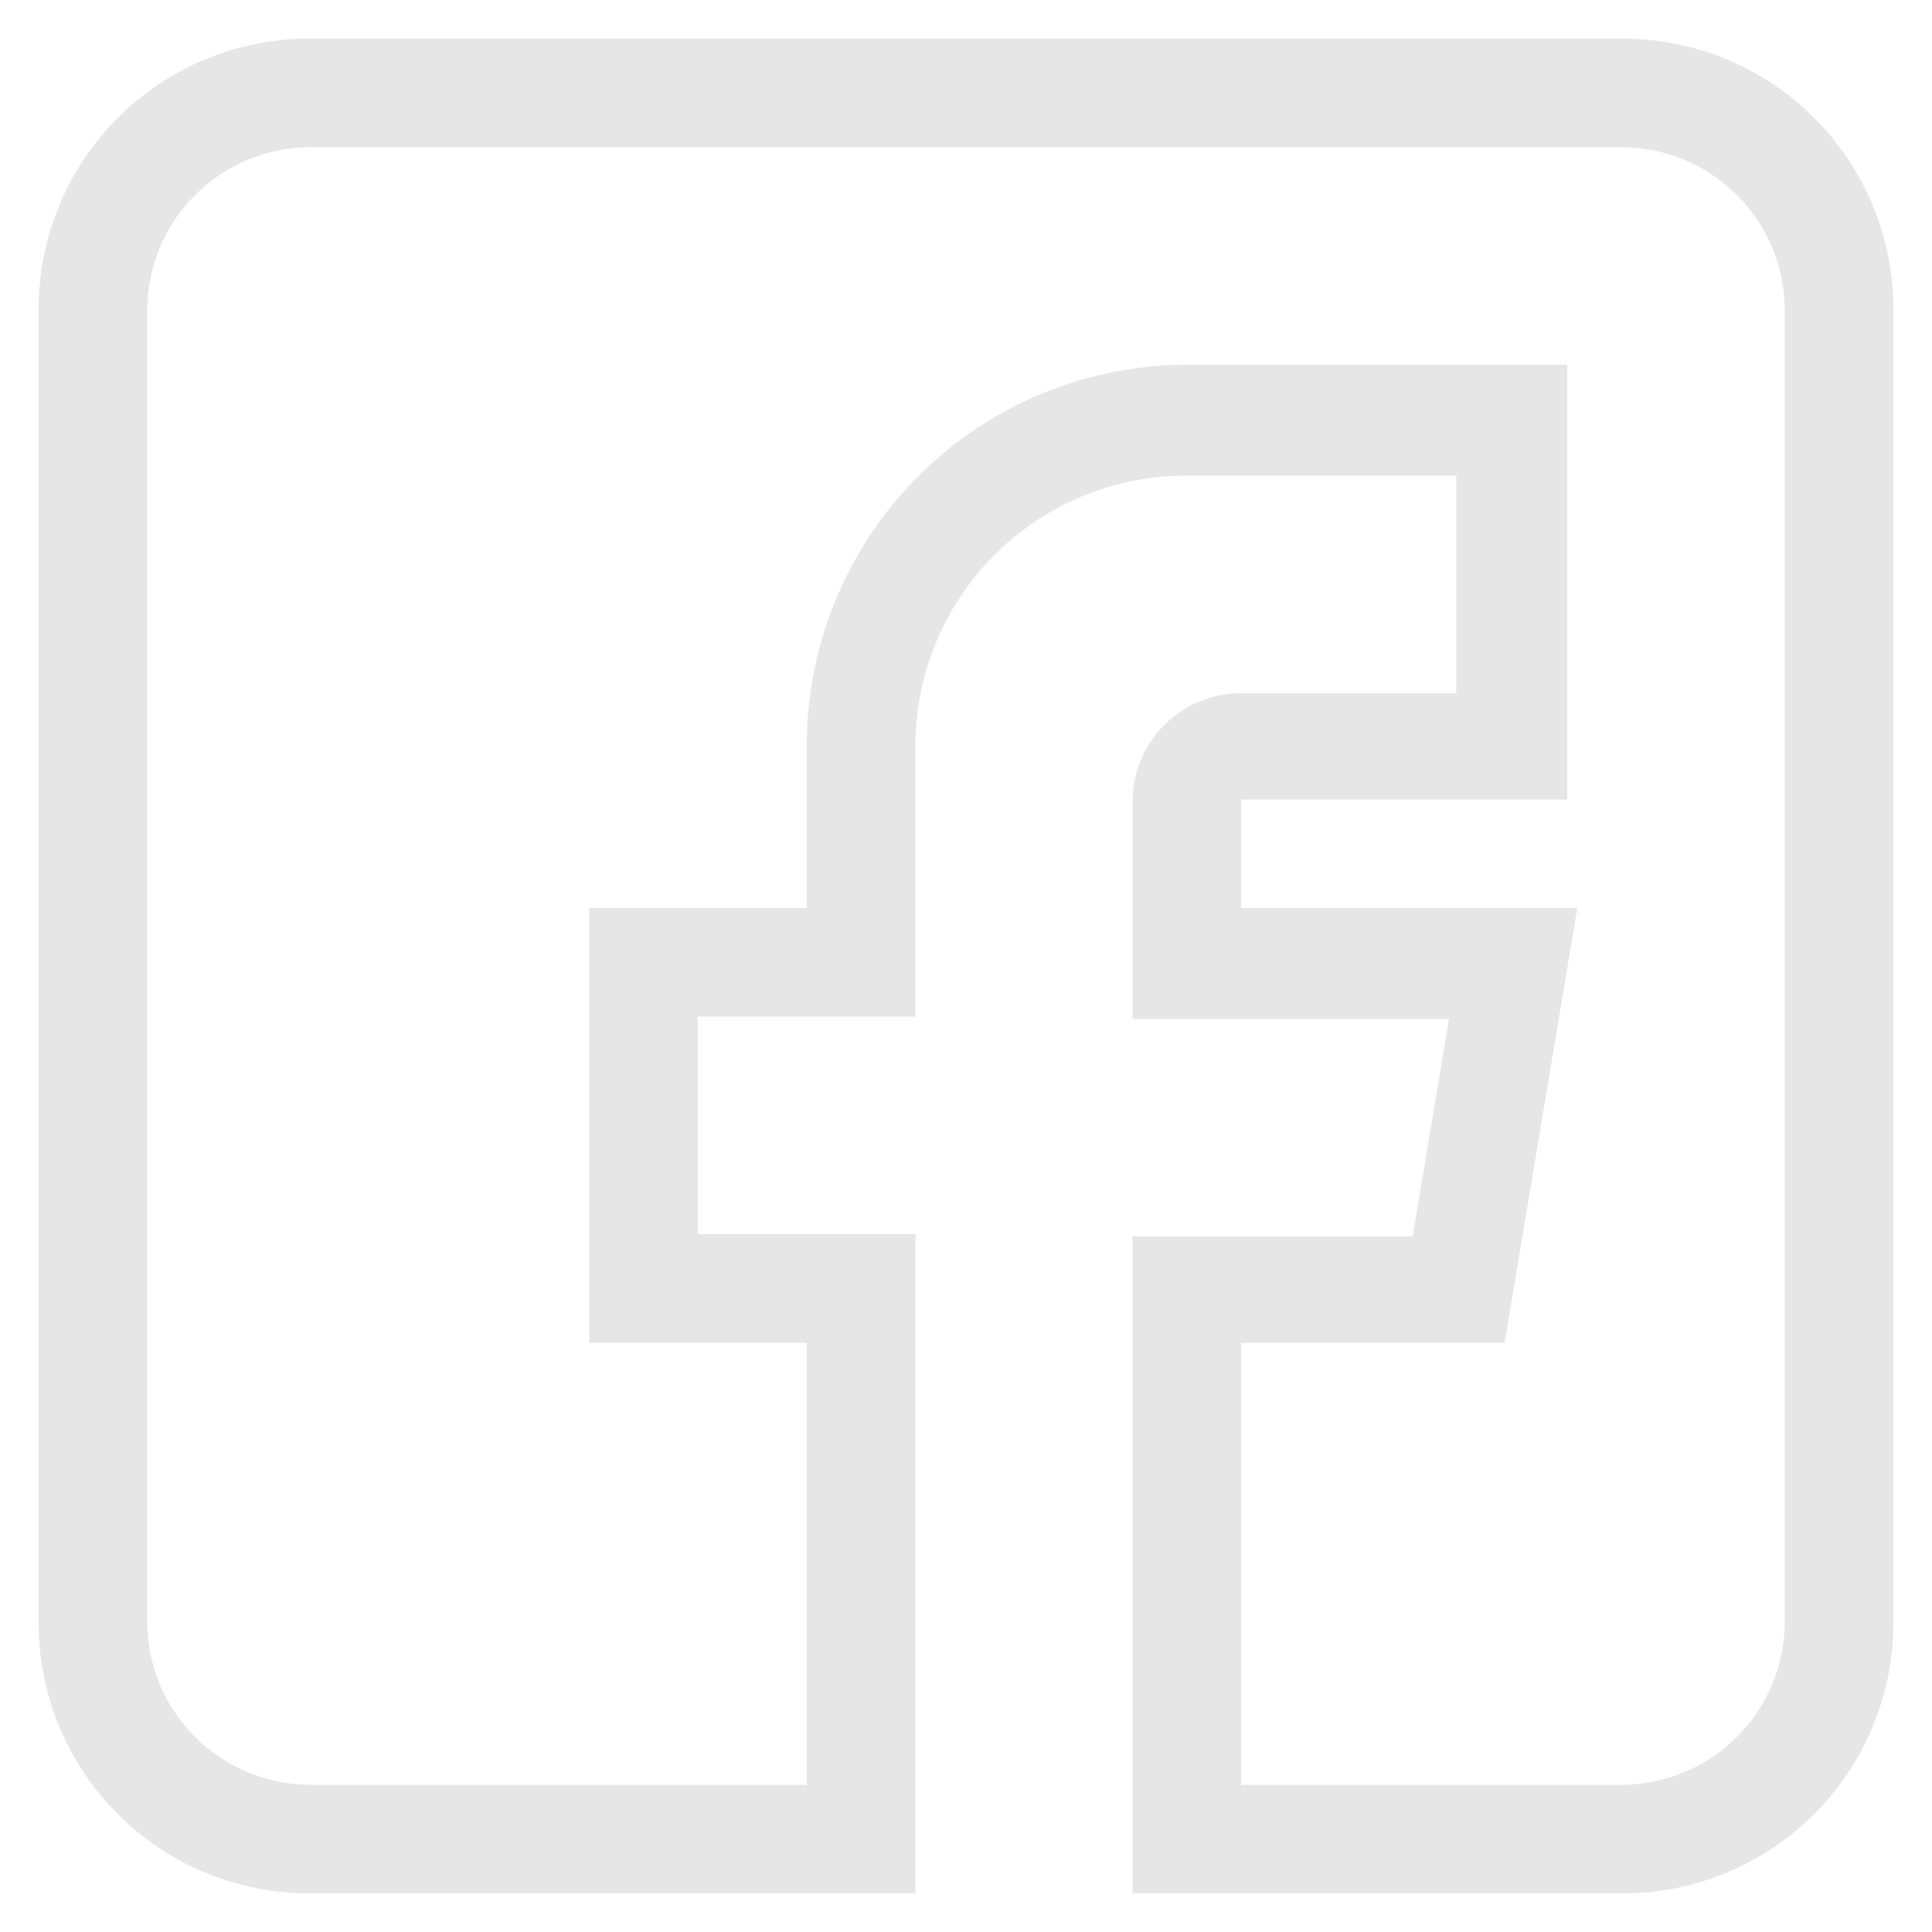 <svg xmlns="http://www.w3.org/2000/svg" viewBox="0 0 50 50"><title>icon</title><path d="M8,49H23.69V31.94H18.06V26.31h5.63v-7a7,7,0,0,1,7-7h7v5.63H32.12a2.81,2.81,0,0,0-2.81,2.81v5.62H37.5l-.94,5.63H29.31V49H42a7,7,0,0,0,7-7V8a7,7,0,0,0-7-7H8A7,7,0,0,0,1,8V42A7,7,0,0,0,8,49ZM3.81,8A4.23,4.23,0,0,1,8,3.81H42A4.23,4.23,0,0,1,46.19,8V42A4.23,4.23,0,0,1,42,46.19H32.12V34.75h6.82L40.82,23.5h-8.7V20.69h8.44V9.44H30.72a9.85,9.85,0,0,0-9.84,9.84V23.5H15.25V34.75h5.63V46.19H8A4.23,4.23,0,0,1,3.81,42Z" style="fill:#e6e6e6"/></svg>